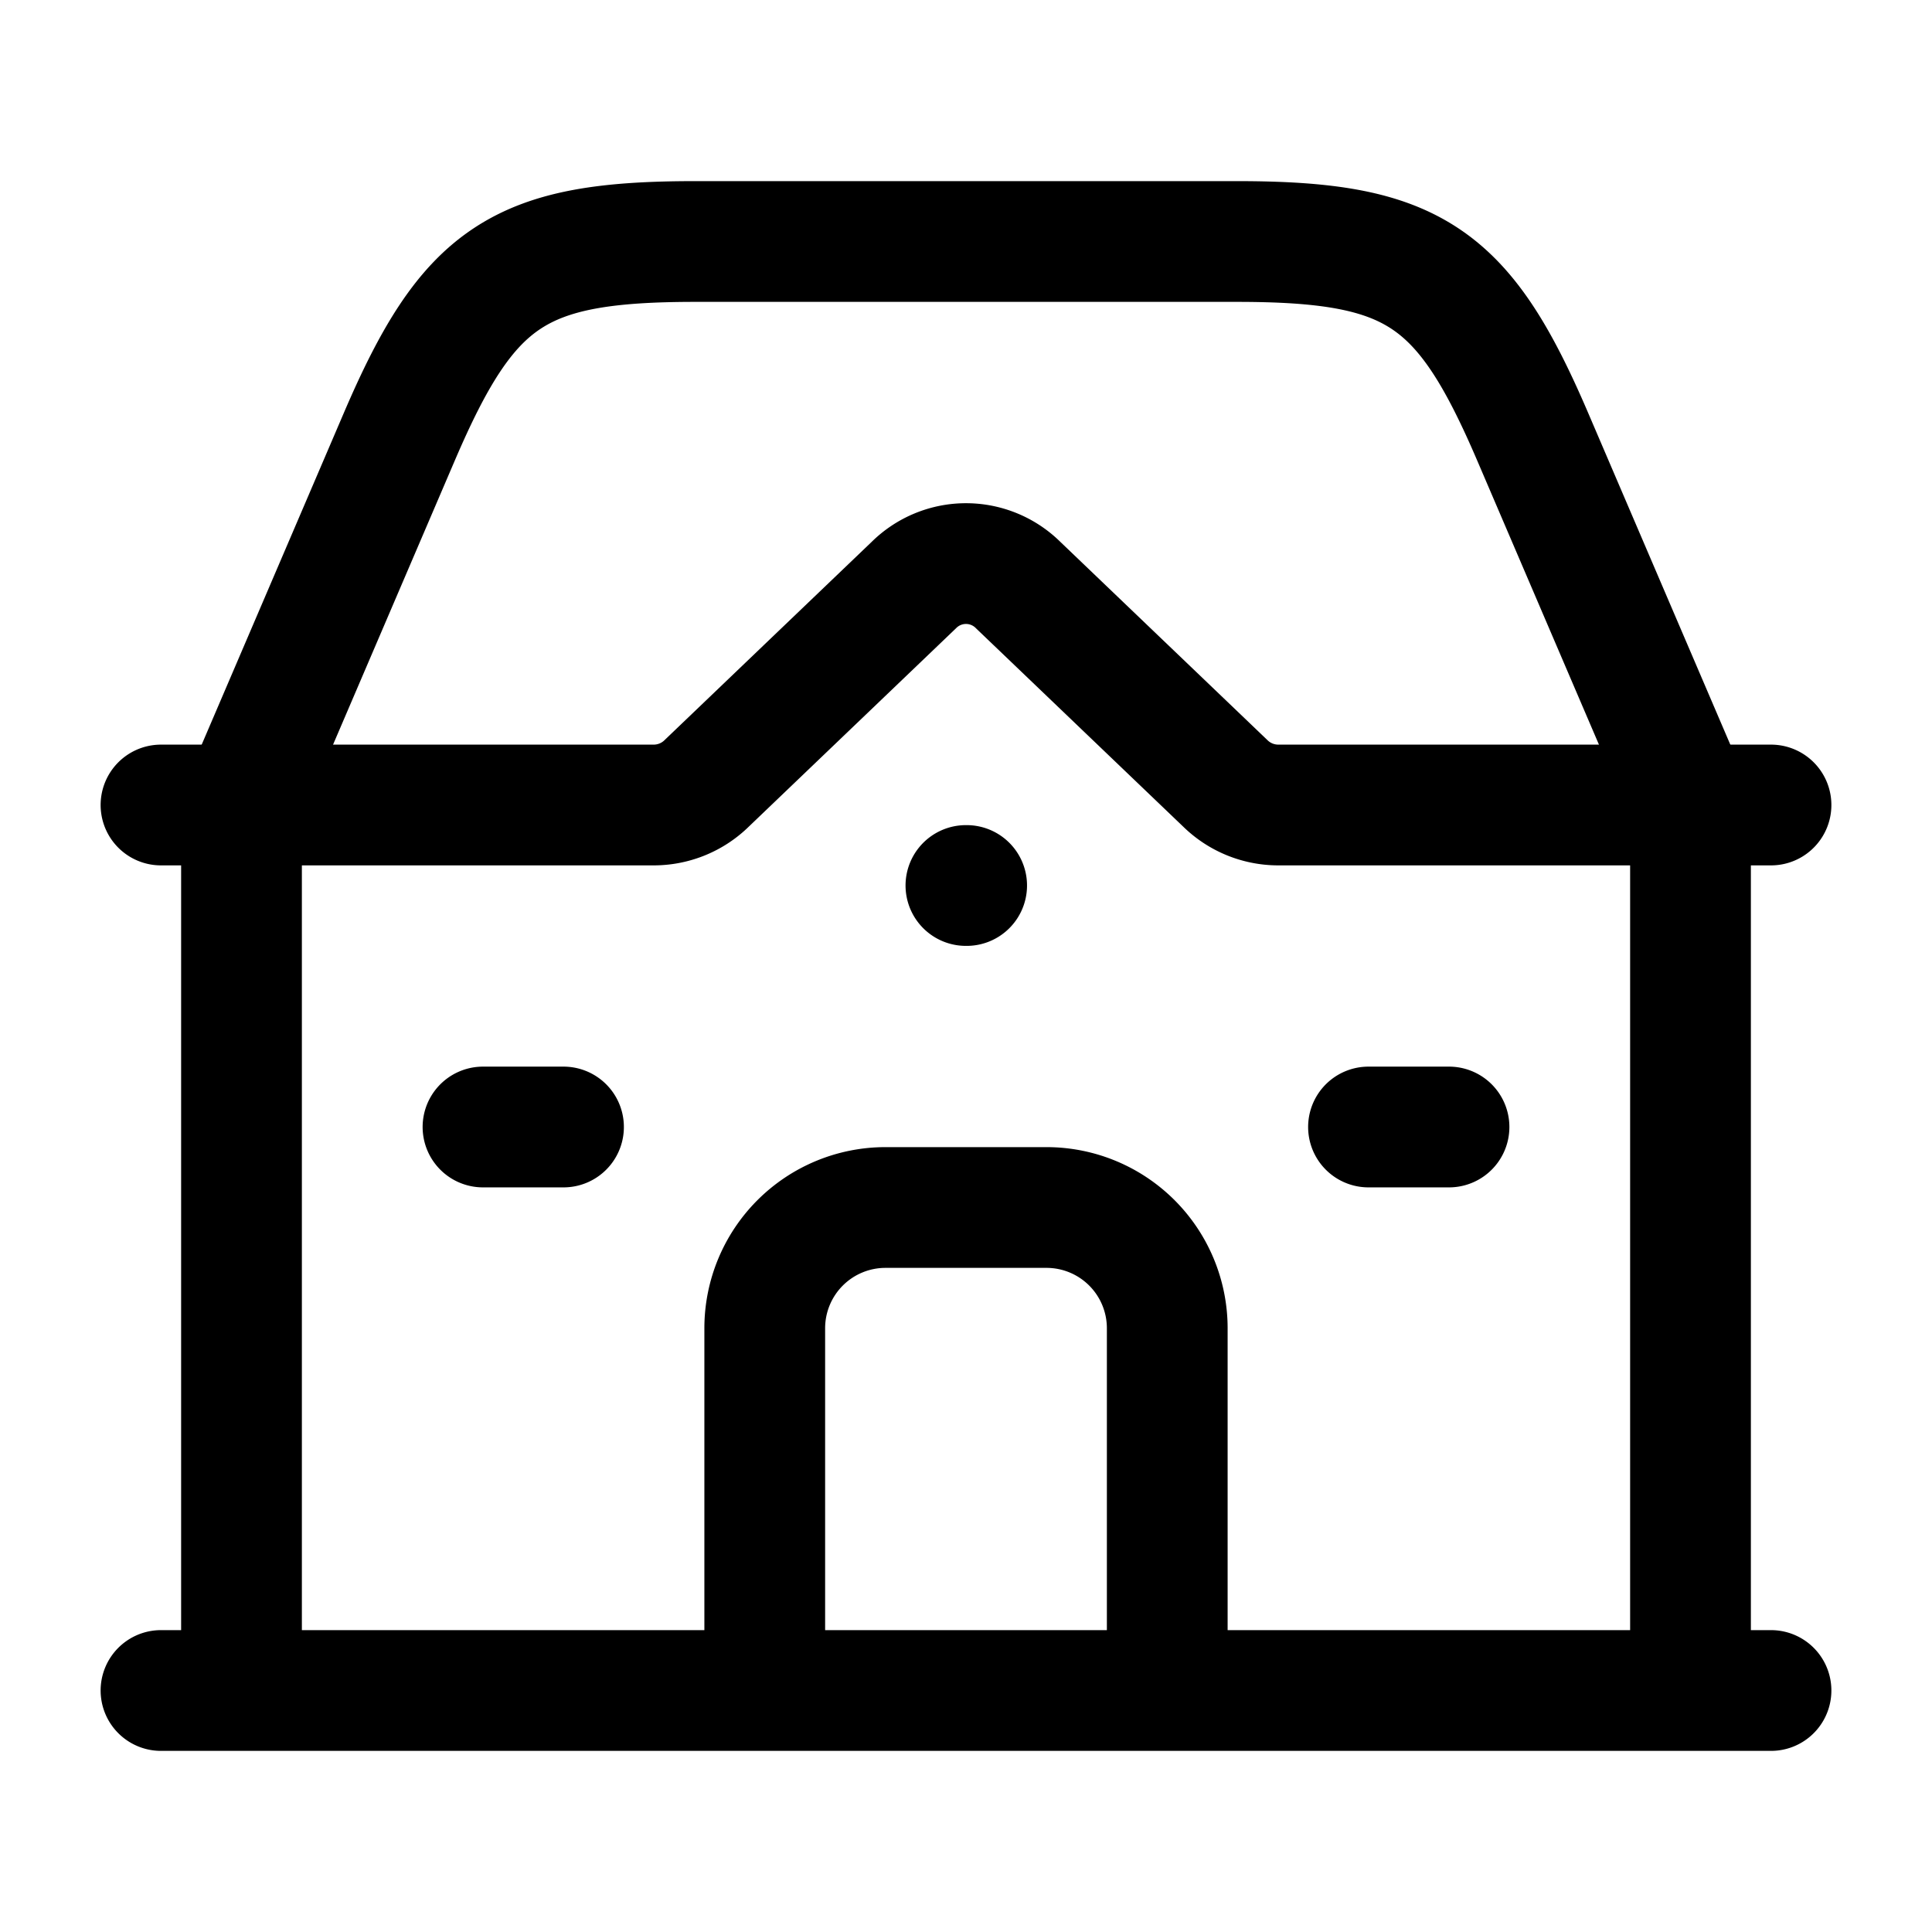 <?xml version="1.0" encoding="UTF-8"?>
<svg xmlns="http://www.w3.org/2000/svg" width="512" height="512" viewBox="0 0 24 24">
  <g fill="none" stroke="currentColor" stroke-linecap="round" stroke-linejoin="round" stroke-width="1.5" color="currentColor">
    <path d="M2 10h6.13a.94.94 0 0 0 .65-.27l2.57-2.46a.92.92 0 0 1 1.3 0l2.57 2.46a.94.94 0 0 0 .65.27H22"></path>
    <path d="m3 10l1.961-4.576C5.823 3.414 6.451 3 8.638 3h6.724c2.188 0 2.815.414 3.677 2.424L21 10M3 10v11m18-11v11M2 21h20m-9.992-10h-.009M9.5 21v-4.5A1.5 1.5 0 0 1 11 15h2a1.5 1.5 0 0 1 1.5 1.5V21M6 14h1m10 0h1"></path>
  </g>
</svg>
